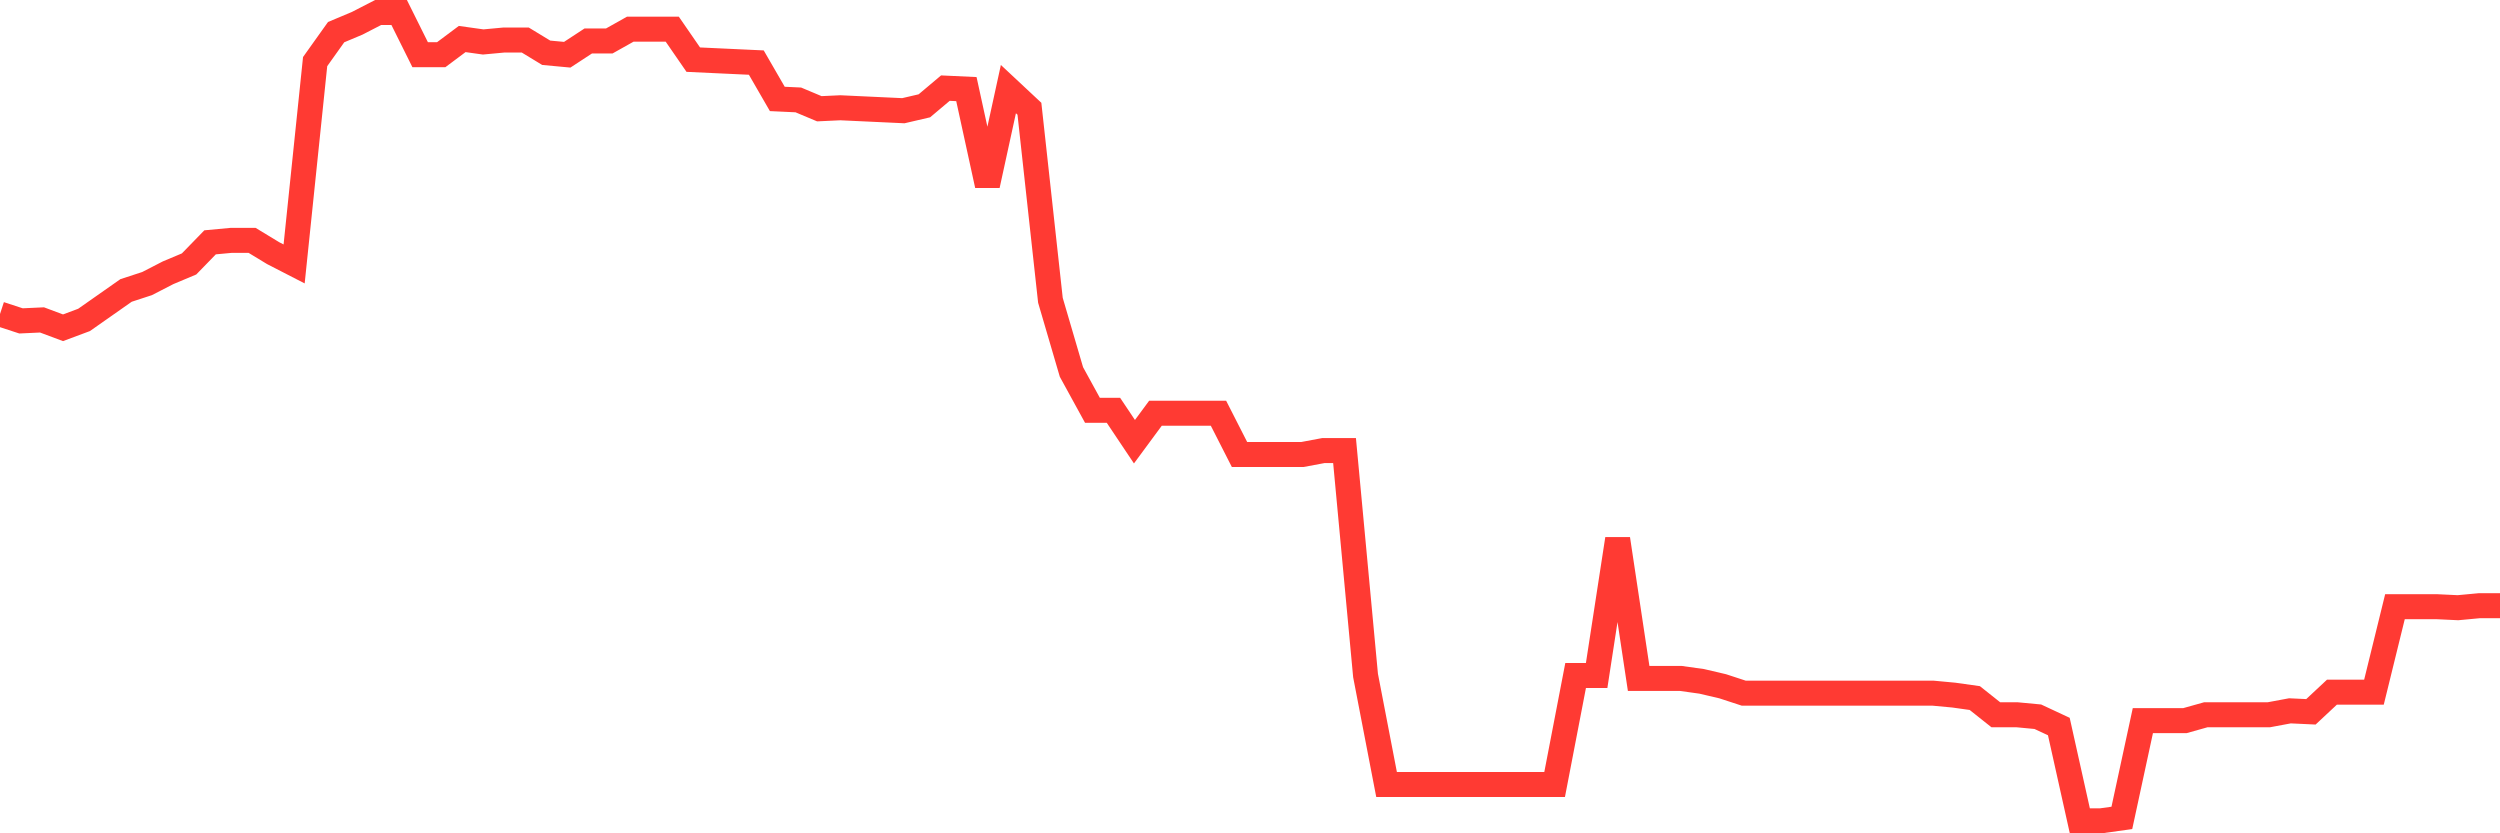 <svg
  xmlns="http://www.w3.org/2000/svg"
  xmlns:xlink="http://www.w3.org/1999/xlink"
  width="120"
  height="40"
  viewBox="0 0 120 40"
  preserveAspectRatio="none"
>
  <polyline
    points="0,15.073 1.008,15.403 2.017,15.356 3.025,15.733 4.034,15.356 5.042,14.649 6.05,13.942 7.059,13.612 8.067,13.093 9.076,12.669 10.084,11.632 11.092,11.538 12.101,11.538 13.109,12.15 14.118,12.669 15.126,2.957 16.134,1.543 17.143,1.119 18.151,0.6 19.16,0.6 20.168,2.627 21.176,2.627 22.185,1.873 23.193,2.014 24.202,1.92 25.21,1.92 26.218,2.533 27.227,2.627 28.235,1.967 29.244,1.967 30.252,1.401 31.261,1.401 32.269,1.401 33.277,2.863 34.286,2.91 35.294,2.957 36.303,3.004 37.311,4.749 38.319,4.796 39.328,5.22 40.336,5.173 41.345,5.22 42.353,5.267 43.361,5.314 44.37,5.079 45.378,4.23 46.387,4.277 47.395,8.897 48.403,4.277 49.412,5.22 50.42,14.413 51.429,17.855 52.437,19.694 53.445,19.694 54.454,21.202 55.462,19.835 56.471,19.835 57.479,19.835 58.487,19.835 59.496,21.815 60.504,21.815 61.513,21.815 62.521,21.815 63.529,21.626 64.538,21.626 65.546,32.423 66.555,37.656 67.563,37.656 68.571,37.656 69.58,37.656 70.588,37.656 71.597,37.656 72.605,37.656 73.613,37.656 74.622,37.656 75.63,32.423 76.639,32.423 77.647,25.87 78.655,32.564 79.664,32.564 80.672,32.564 81.681,32.705 82.689,32.941 83.697,33.271 84.706,33.271 85.714,33.271 86.723,33.271 87.731,33.271 88.739,33.271 89.748,33.271 90.756,33.271 91.765,33.271 92.773,33.271 93.782,33.365 94.79,33.507 95.798,34.308 96.807,34.308 97.815,34.403 98.824,34.874 99.832,39.4 100.84,39.4 101.849,39.259 102.857,34.591 103.866,34.591 104.874,34.591 105.882,34.308 106.891,34.308 107.899,34.308 108.908,34.308 109.916,34.12 110.924,34.167 111.933,33.224 112.941,33.224 113.95,33.224 114.958,29.122 115.966,29.122 116.975,29.122 117.983,29.17 118.992,29.075 120,29.075"
    fill="none"
    stroke="#ff3a33"
    stroke-width="1.2"
  >
  </polyline>
</svg>